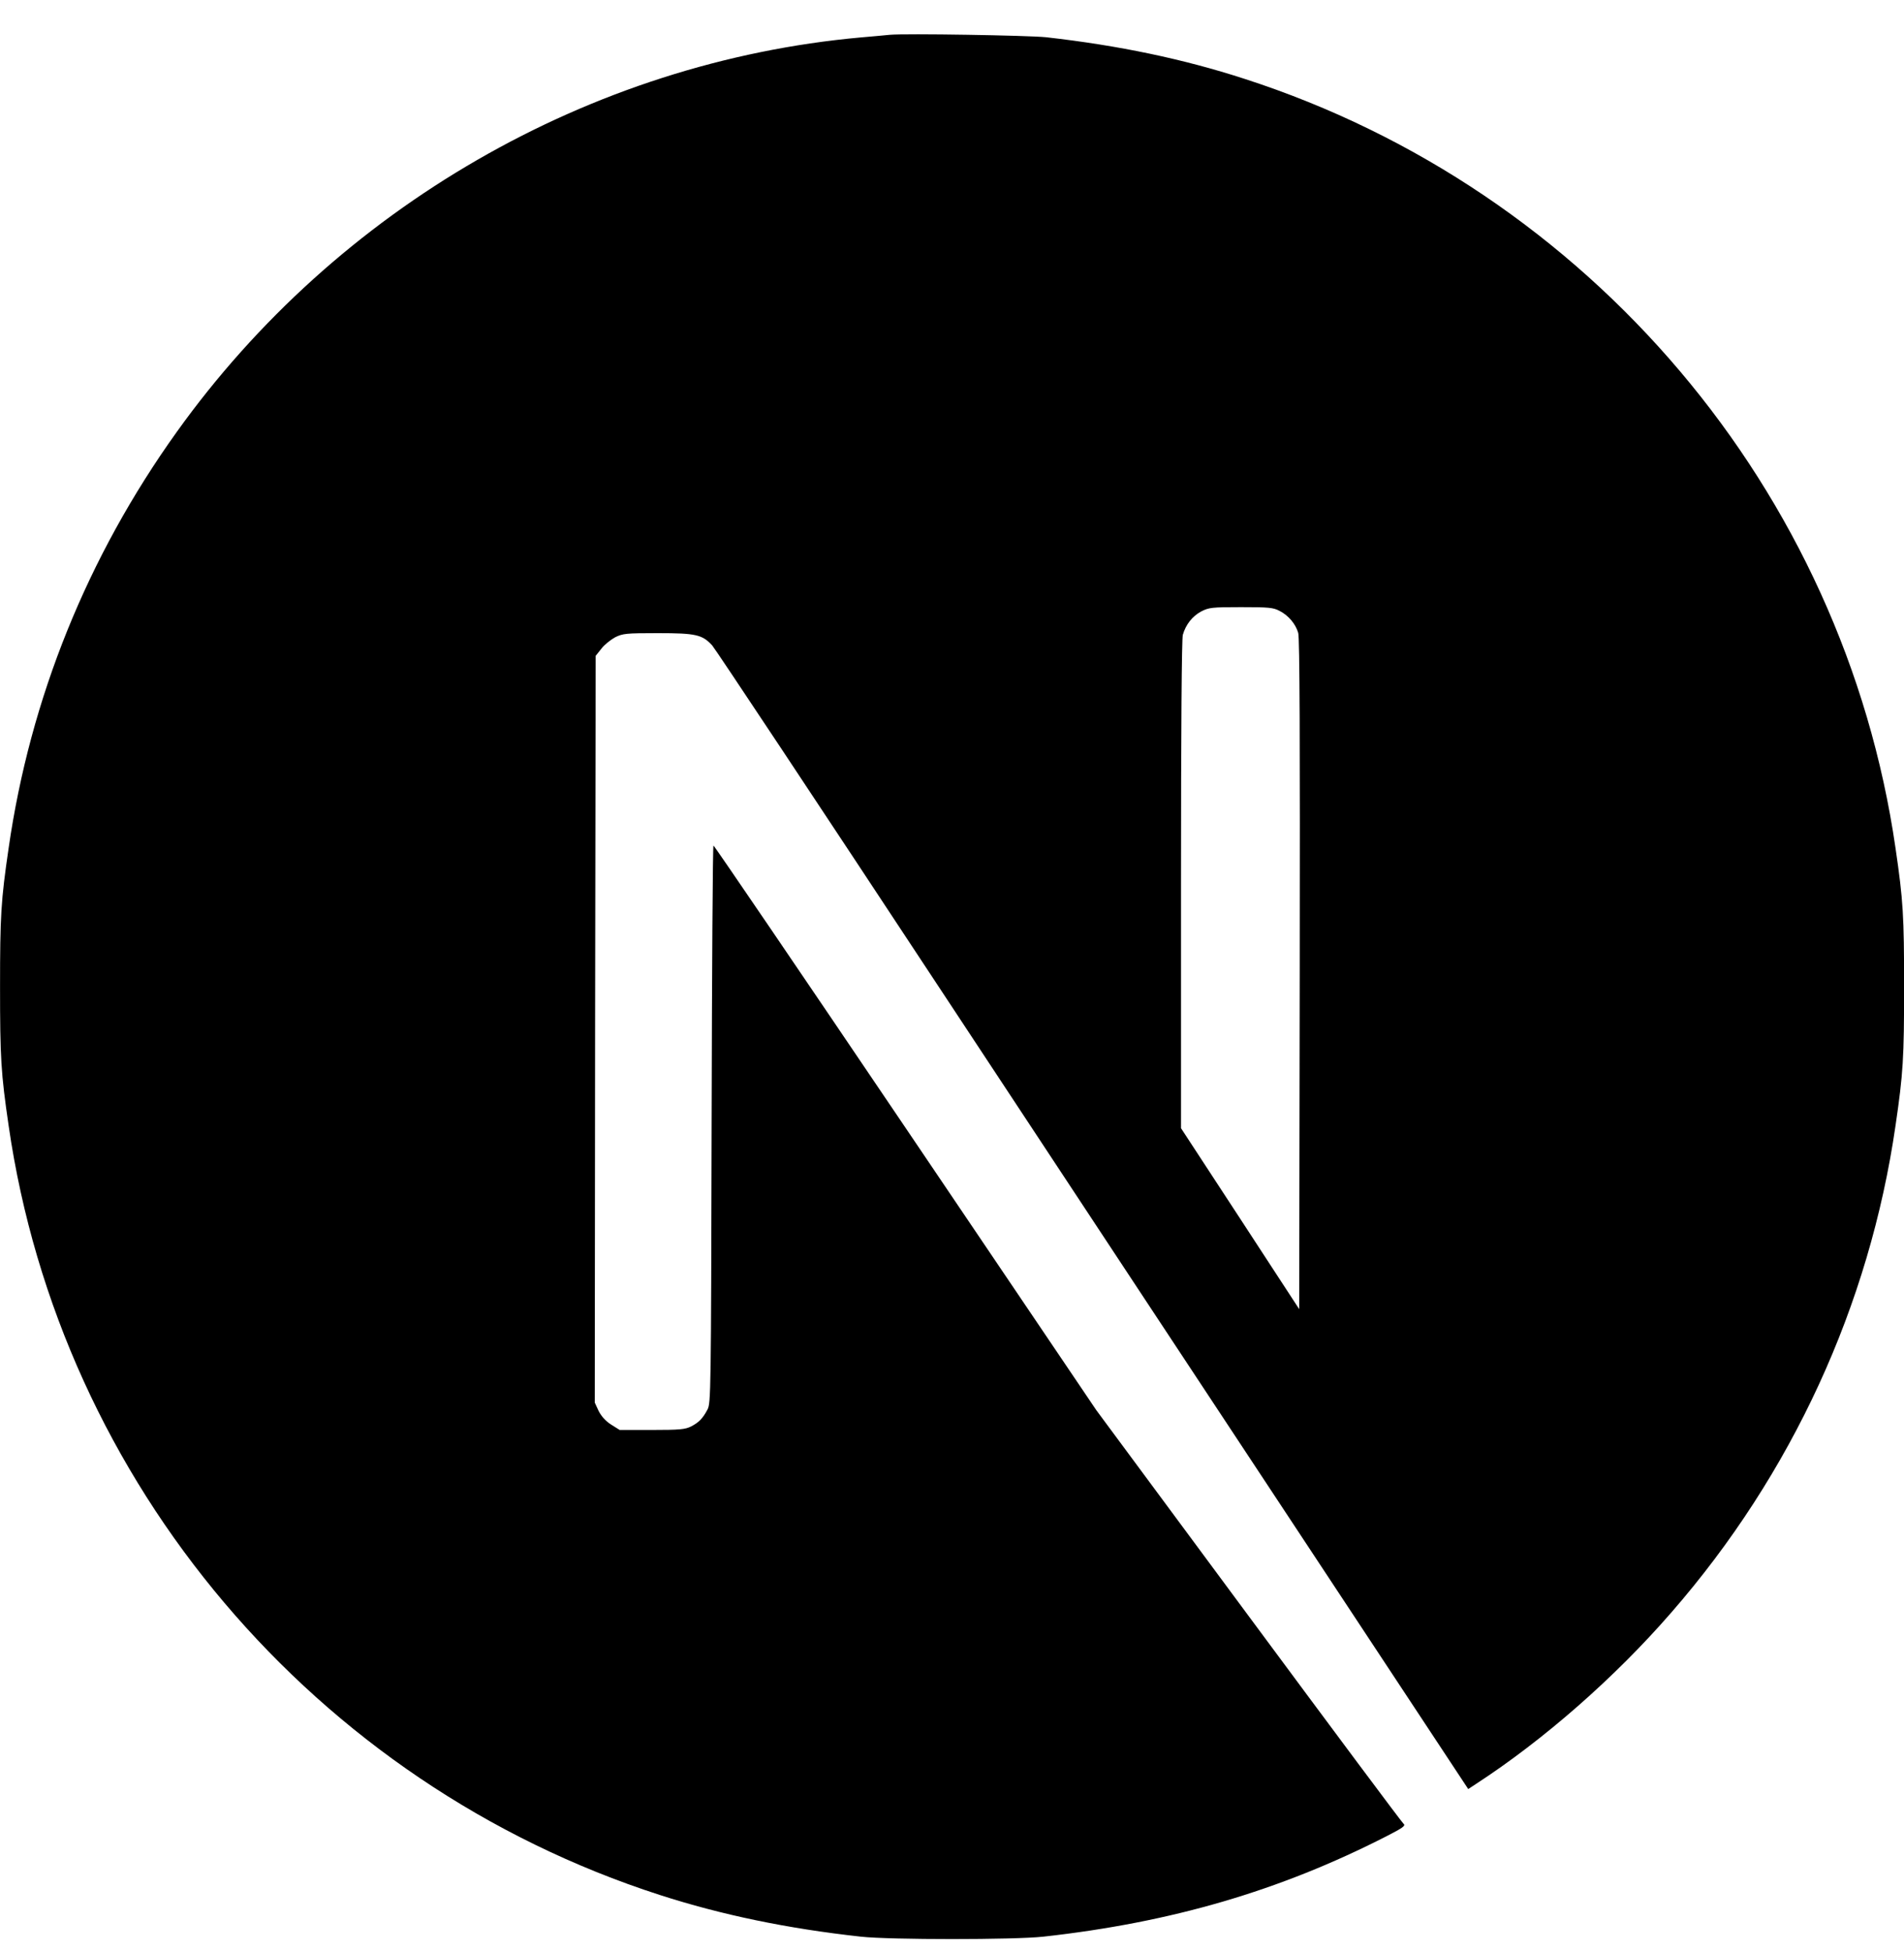 <svg width="40" height="41" viewBox="0 0 40 41" fill="none" xmlns="http://www.w3.org/2000/svg">
<g clip-path="url(#clip0_418_17899)">
<path d="M18.691 0.731C18.605 0.739 18.331 0.766 18.085 0.786C12.403 1.298 7.082 4.363 3.711 9.074C1.835 11.693 0.634 14.664 0.181 17.812C0.02 18.91 0.001 19.235 0.001 20.724C0.001 22.214 0.02 22.538 0.181 23.637C1.268 31.147 6.613 37.457 13.863 39.795C15.161 40.213 16.529 40.498 18.085 40.67C18.692 40.737 21.311 40.737 21.918 40.67C24.604 40.373 26.88 39.709 29.124 38.563C29.468 38.387 29.535 38.34 29.488 38.301C29.456 38.278 27.99 36.311 26.23 33.934L23.032 29.614L19.024 23.684C16.819 20.423 15.005 17.757 14.989 17.757C14.973 17.753 14.957 20.388 14.95 23.605C14.938 29.239 14.934 29.466 14.864 29.599C14.762 29.79 14.684 29.869 14.52 29.955C14.395 30.017 14.286 30.029 13.695 30.029H13.018L12.838 29.916C12.721 29.841 12.635 29.744 12.576 29.63L12.495 29.454L12.502 21.616L12.514 13.773L12.635 13.621C12.697 13.539 12.831 13.433 12.925 13.382C13.085 13.304 13.148 13.296 13.824 13.296C14.621 13.296 14.755 13.328 14.962 13.554C15.021 13.617 17.191 16.885 19.787 20.822C22.384 24.759 25.933 30.134 27.677 32.773L30.845 37.57L31.005 37.465C32.425 36.542 33.926 35.229 35.114 33.86C37.645 30.955 39.275 27.413 39.822 23.637C39.983 22.538 40.002 22.214 40.002 20.724C40.002 19.235 39.983 18.91 39.822 17.812C38.735 10.302 33.39 3.992 26.14 1.654C24.862 1.239 23.501 0.954 21.977 0.782C21.601 0.743 19.017 0.7 18.692 0.731L18.691 0.731ZM26.878 12.827C27.066 12.921 27.218 13.101 27.273 13.289C27.305 13.39 27.312 15.564 27.305 20.463L27.294 27.492L26.054 25.592L24.811 23.692V18.583C24.811 15.279 24.826 13.422 24.849 13.332C24.912 13.113 25.049 12.941 25.236 12.84C25.397 12.758 25.456 12.75 26.07 12.75C26.648 12.75 26.75 12.758 26.879 12.828L26.878 12.827Z" fill="black"/>
</g>
<defs>
<clipPath id="clip0_418_17899">
<rect width="40" height="40" fill="white" transform="translate(0.001 0.72)"/>
</clipPath>
</defs>
</svg>
